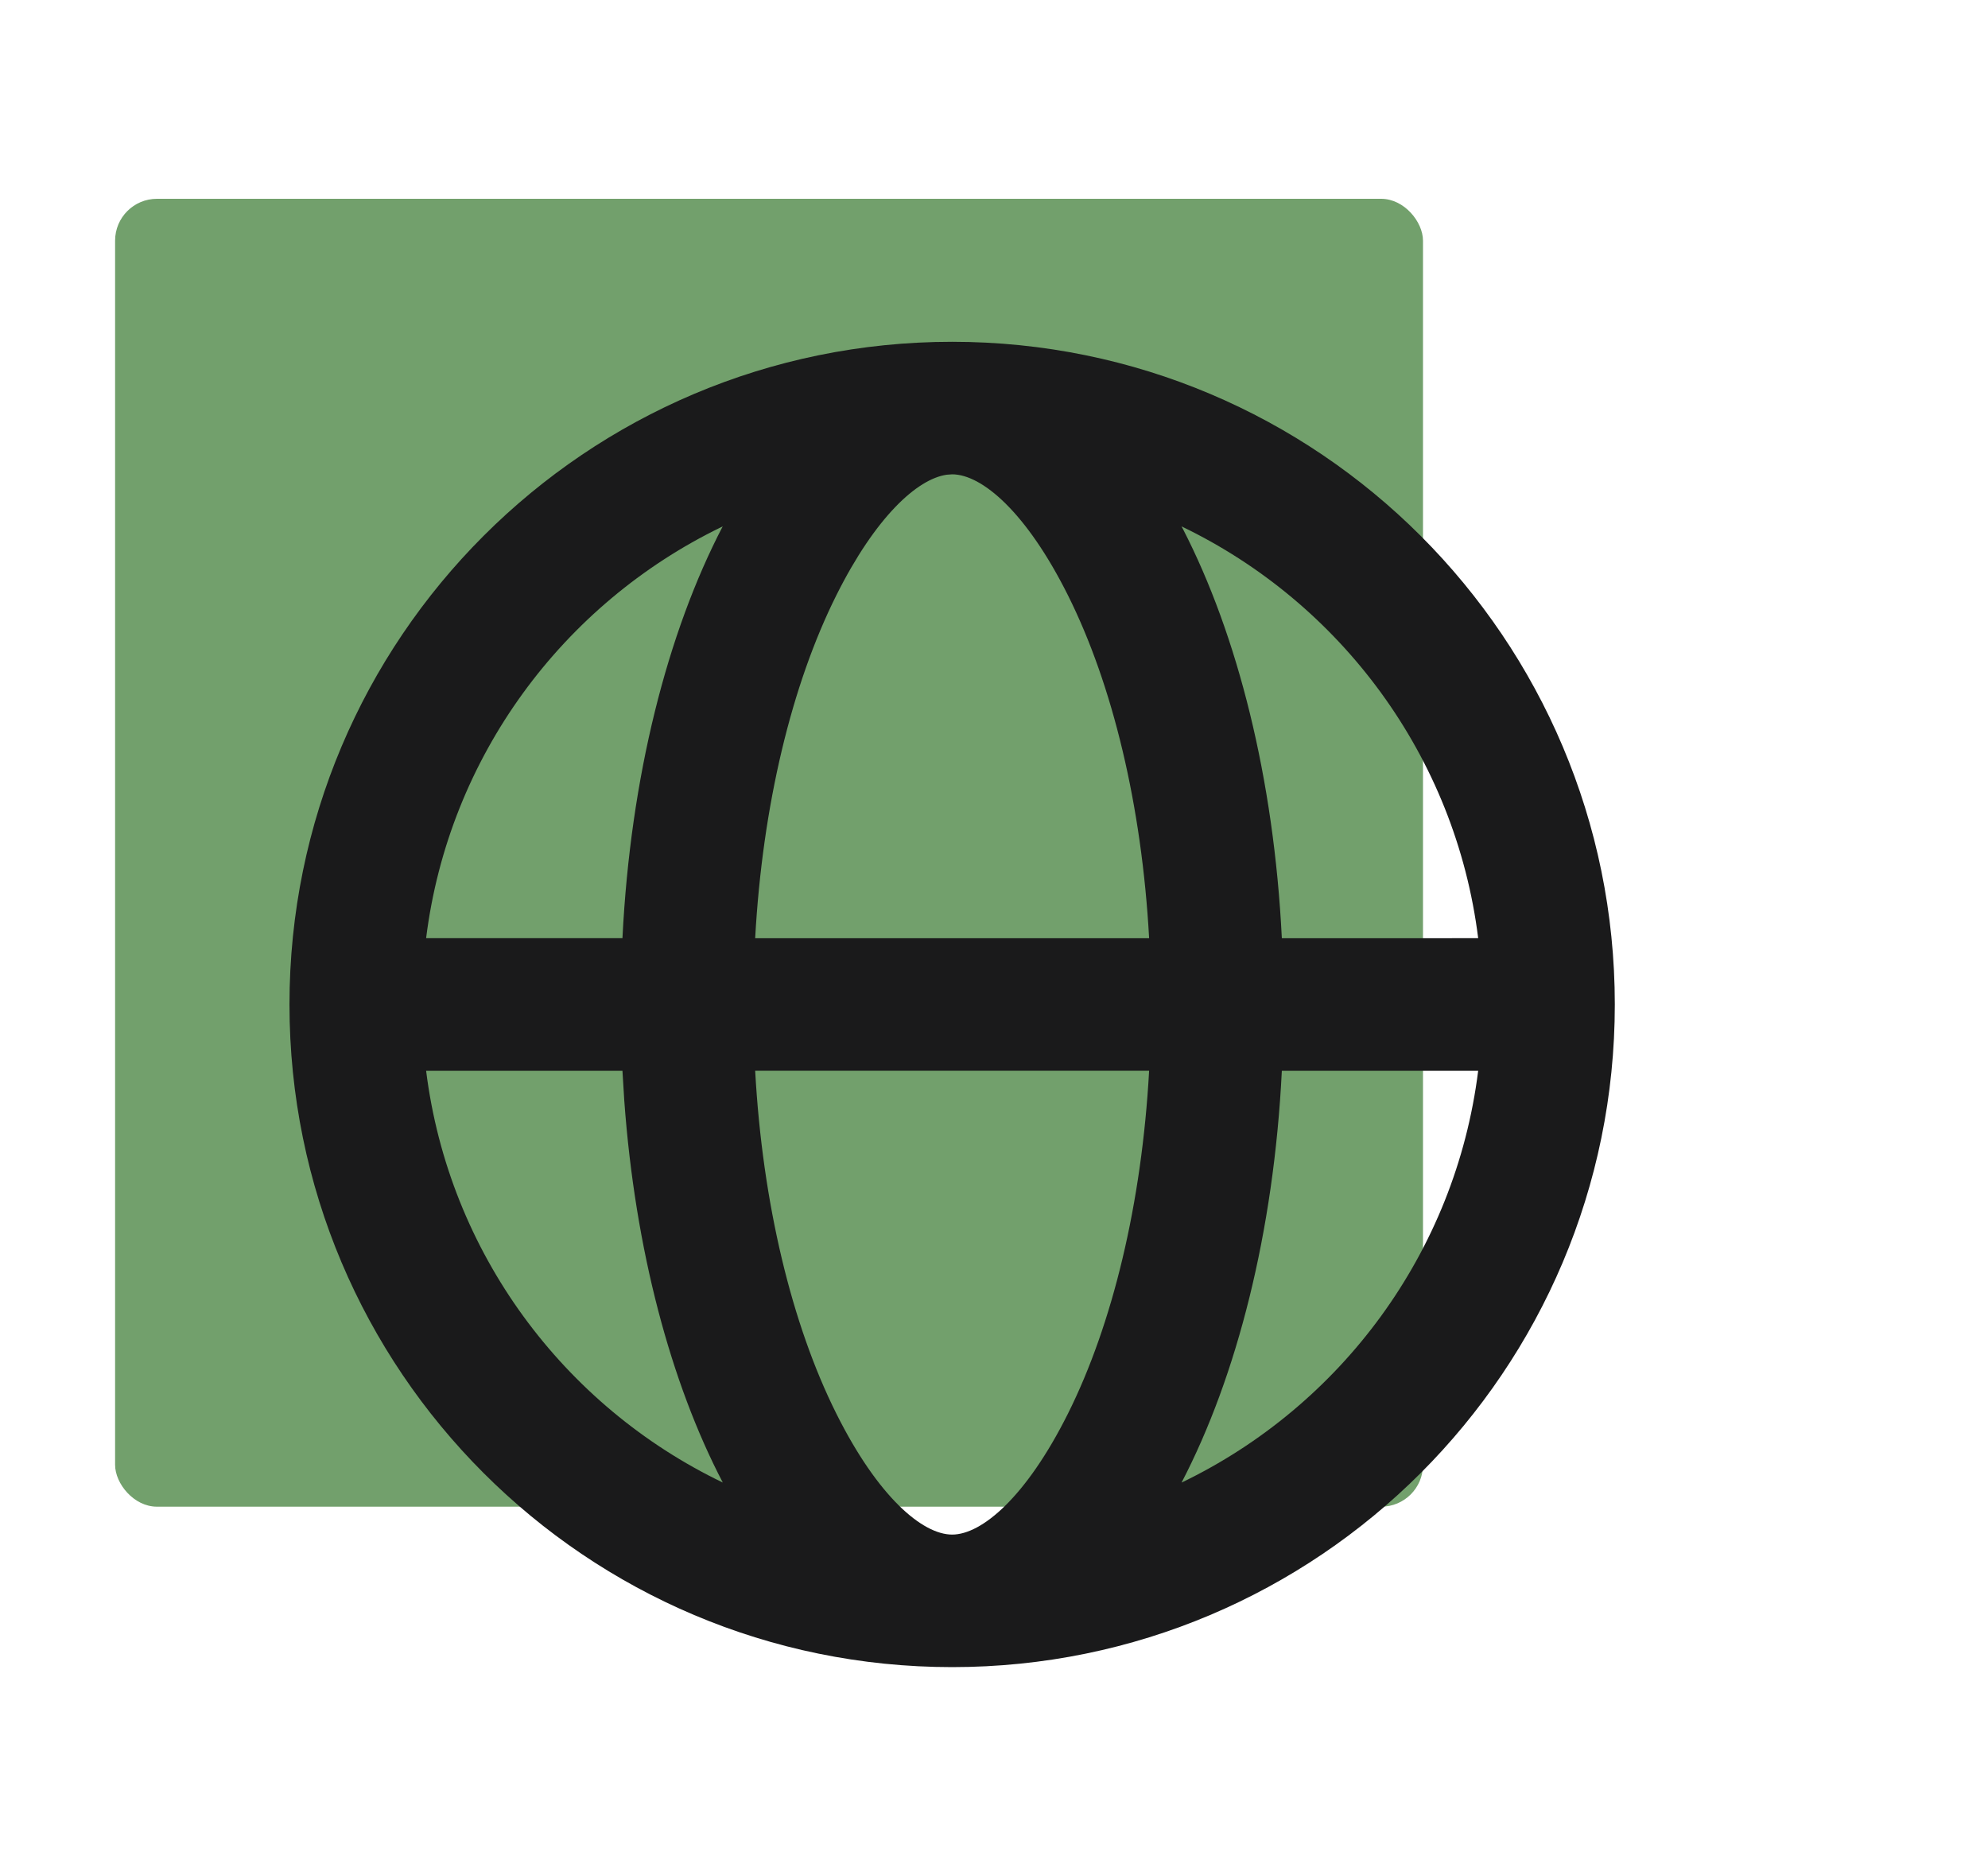 <svg width="190" height="177" viewBox="0 0 190 177" fill="none" xmlns="http://www.w3.org/2000/svg">
<rect x="11" y="19" width="125" height="125" rx="4" fill="#72A06C"/>
<path fill-rule="evenodd" clip-rule="evenodd" d="M91 32.667C125.978 32.667 154.333 61.022 154.333 96C154.333 130.978 125.978 159.334 91 159.334C56.022 159.334 27.666 130.978 27.666 96C27.666 61.022 56.022 32.667 91 32.667ZM109.825 102.339H72.174C72.877 115.027 75.668 126.579 79.938 135.119C83.914 143.072 88.163 146.667 91 146.667C93.836 146.667 98.085 143.072 102.062 135.119C106.332 126.579 109.123 115.027 109.825 102.339ZM141.274 102.34L122.51 102.342C121.744 117.756 118.214 131.545 112.926 141.697C128.114 134.39 139.103 119.734 141.274 102.34ZM59.49 102.342L40.726 102.34C42.897 119.734 53.886 134.39 69.078 141.692C64.117 132.178 60.704 119.466 59.666 105.212L59.49 102.342V102.342ZM69.074 50.304L68.909 50.391C53.803 57.721 42.887 72.334 40.725 89.666L59.49 89.665C60.255 74.248 63.785 60.457 69.074 50.304ZM91 45.334L90.485 45.371C87.665 45.772 83.68 49.396 79.938 56.882C75.667 65.423 72.876 76.977 72.174 89.668H109.826C109.124 76.977 106.333 65.423 102.062 56.882C98.085 48.928 93.836 45.334 91 45.334ZM112.922 50.309L113.065 50.573C118.277 60.701 121.752 74.386 122.51 89.67L141.275 89.667C139.105 72.27 128.116 57.612 112.922 50.309Z" fill="#1A1A1B"/>
</svg>
